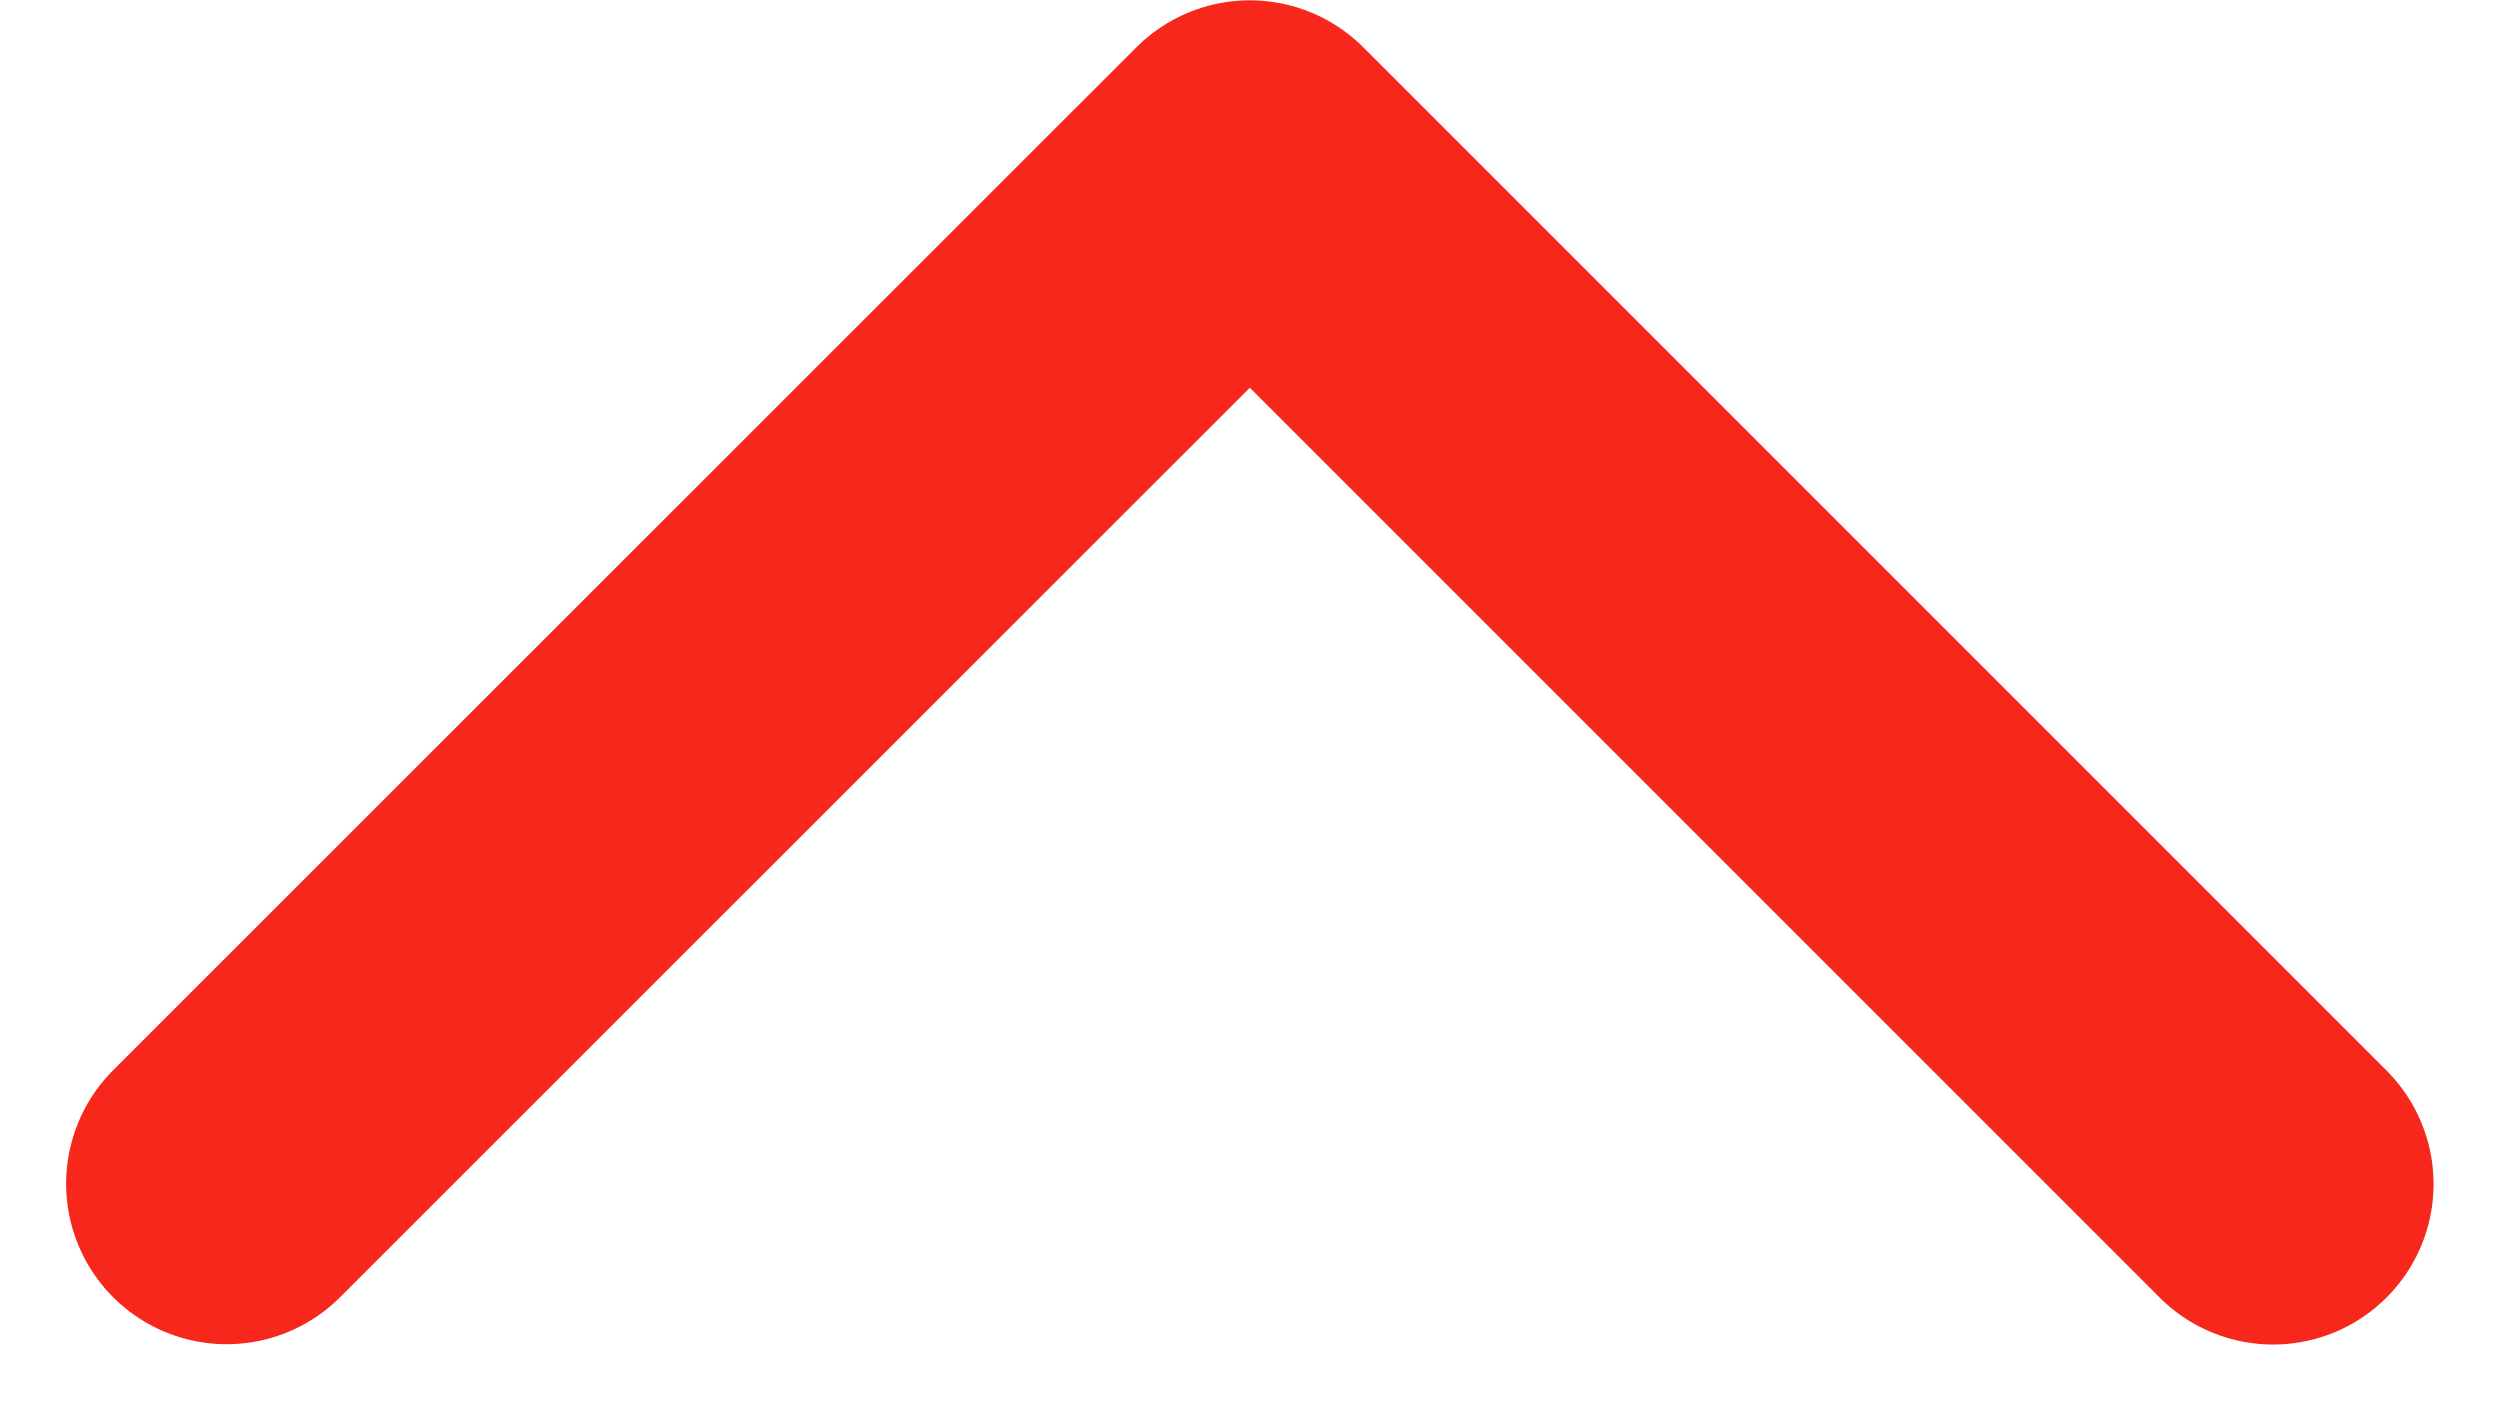 <svg xmlns="http://www.w3.org/2000/svg" width="7.789" height="4.396" viewBox="0 0 7.789 4.396">
  <path id="Path_861" data-name="Path 861" d="M-20865.242-22177.32l3.188,3.188,3.188-3.187" transform="translate(-20858.16 -22173.631) rotate(180)" fill="none" stroke="#f7271c" stroke-linecap="round" stroke-linejoin="round" stroke-width="1"/>
</svg>
